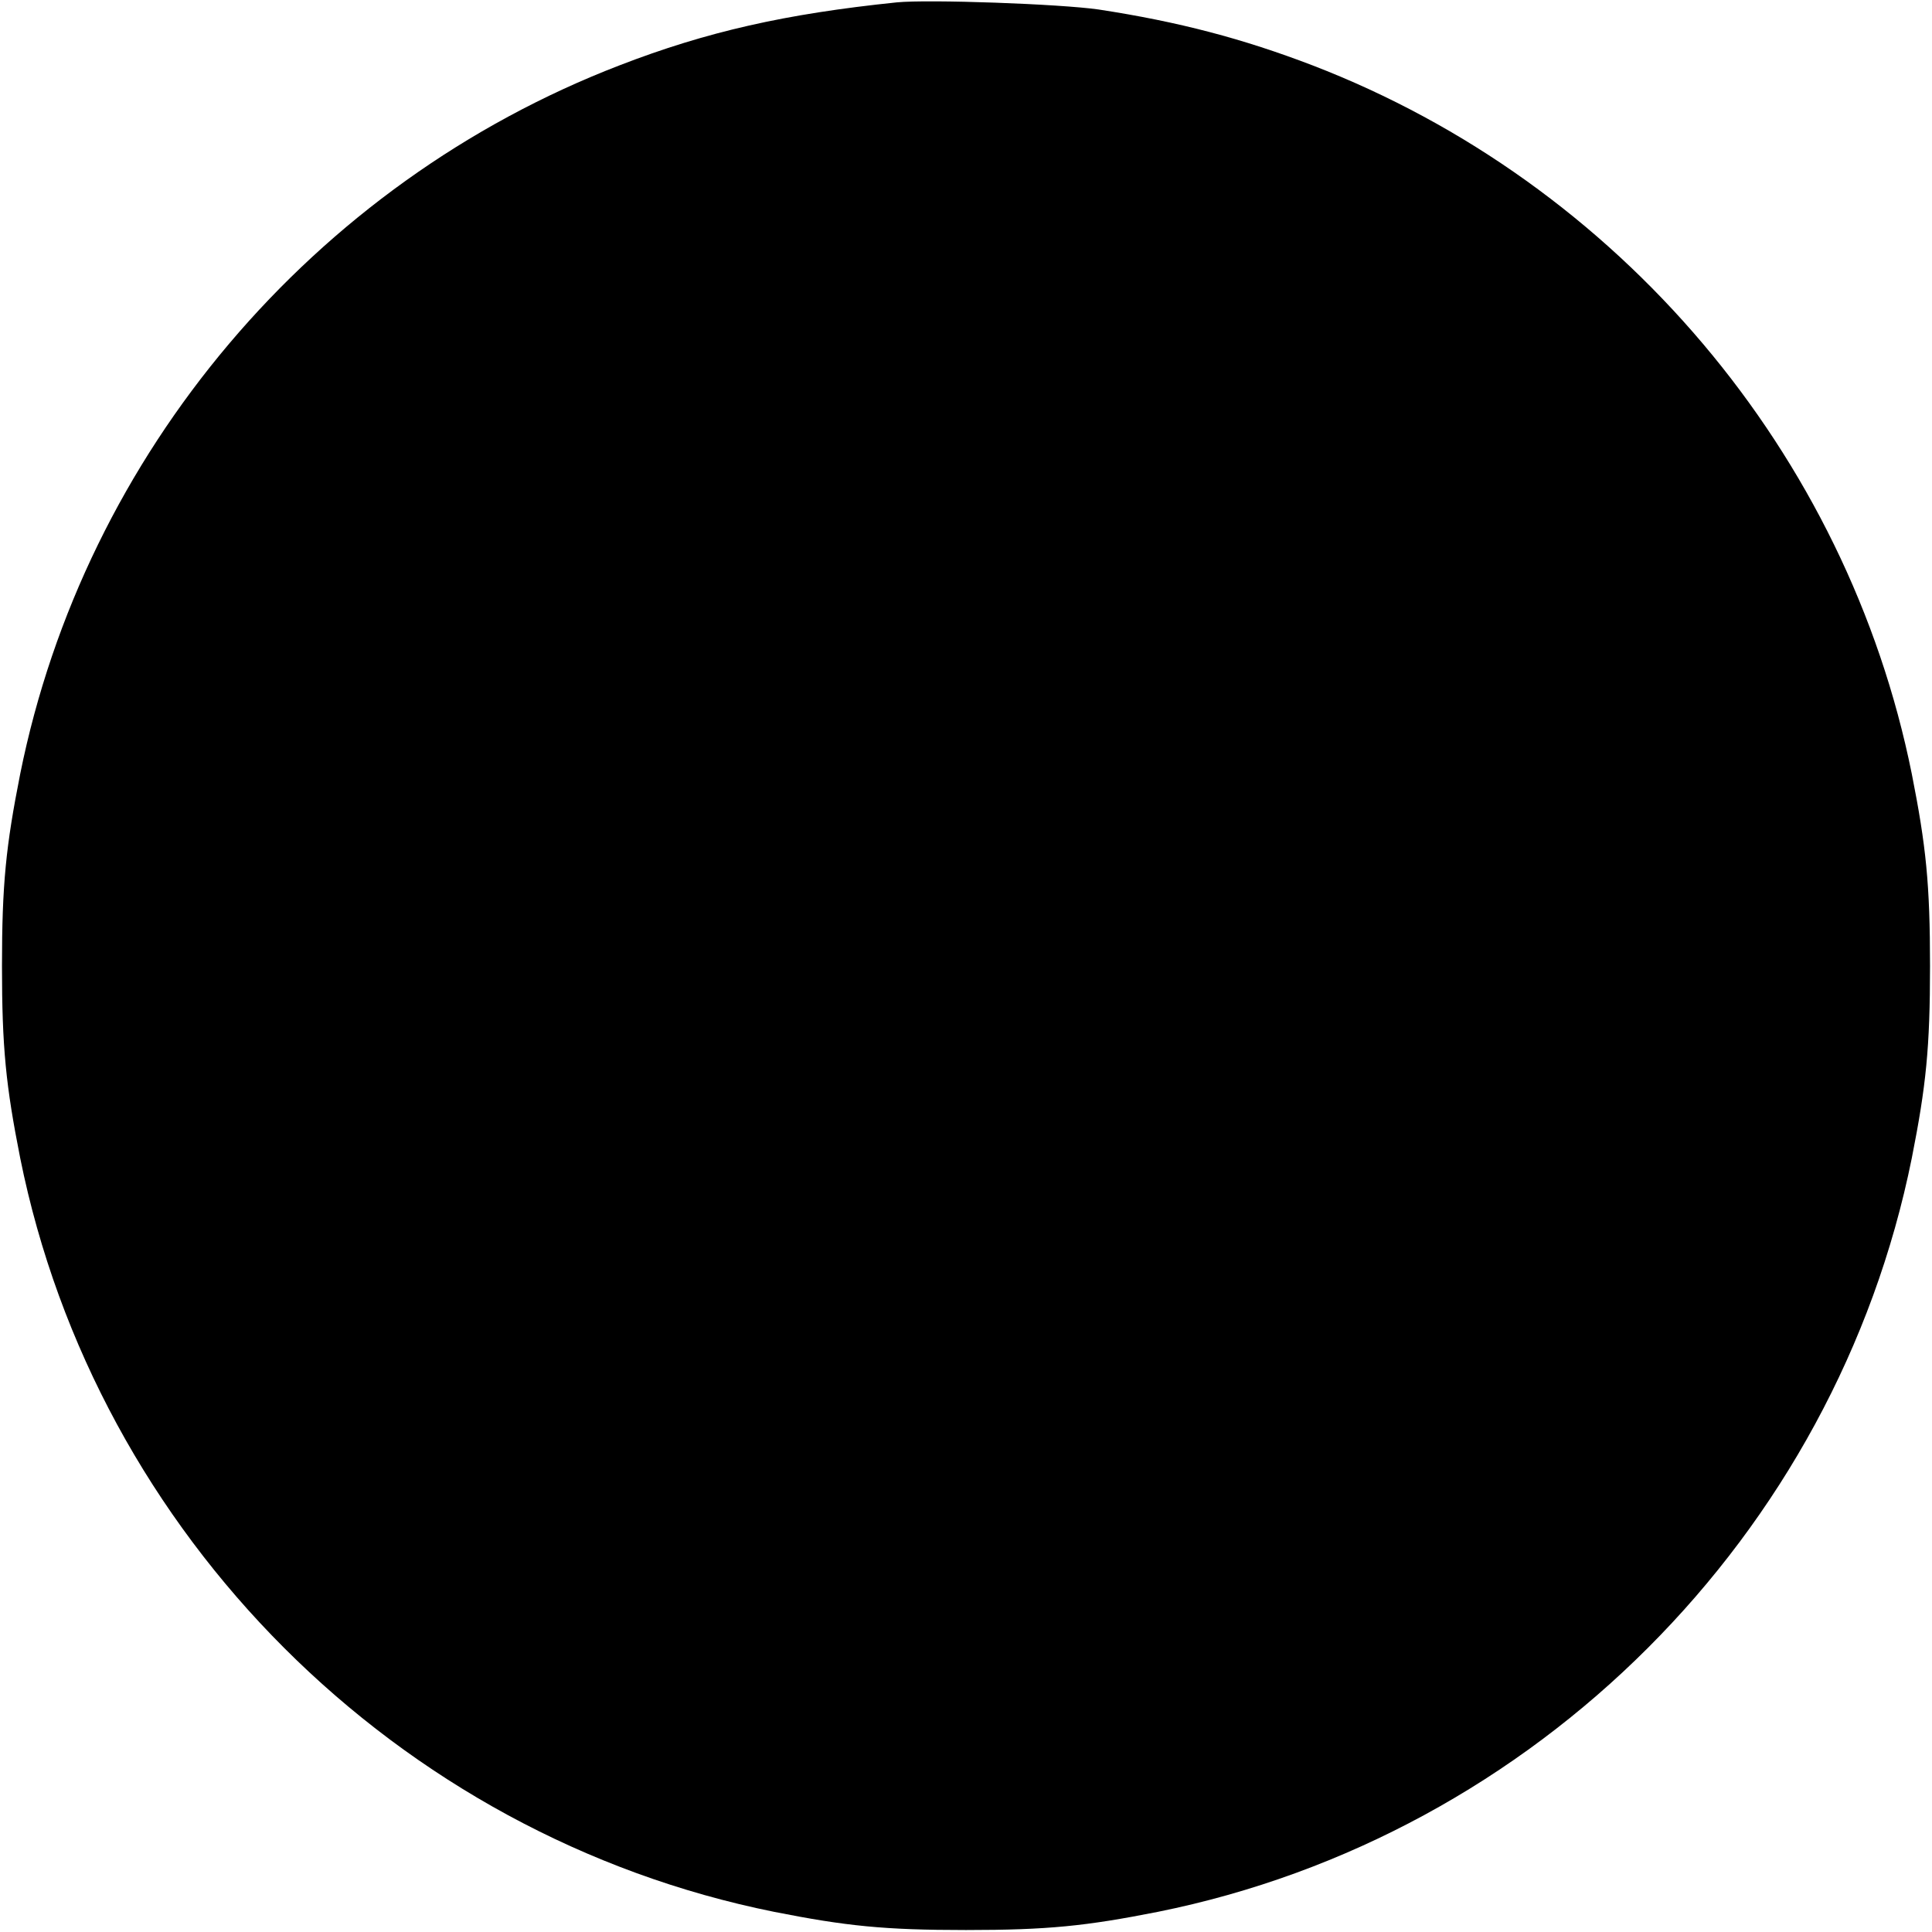 <svg version="1" xmlns="http://www.w3.org/2000/svg" width="650.667" height="650.667" viewBox="0 0 488 488"><path d="M226.5.6c-28.1 2.9-48 7.4-70 15.9-77.4 29.8-135.1 98-151.4 179C1.5 213.7.5 223.3.5 244s1 30.3 4.6 48.5c19.2 95.3 95.1 171.2 190.4 190.4 18.2 3.6 27.8 4.6 48.5 4.6s30.3-1 48.5-4.6c95.3-19.2 171.2-95.1 190.4-190.4 3.6-18.2 4.6-27.8 4.6-48.5s-1-30.3-4.6-48.5c-16.3-81-74-149.2-151.4-179-17.5-6.7-33.7-11-54-14.1-9.7-1.4-42.9-2.6-51-1.8z"/></svg>